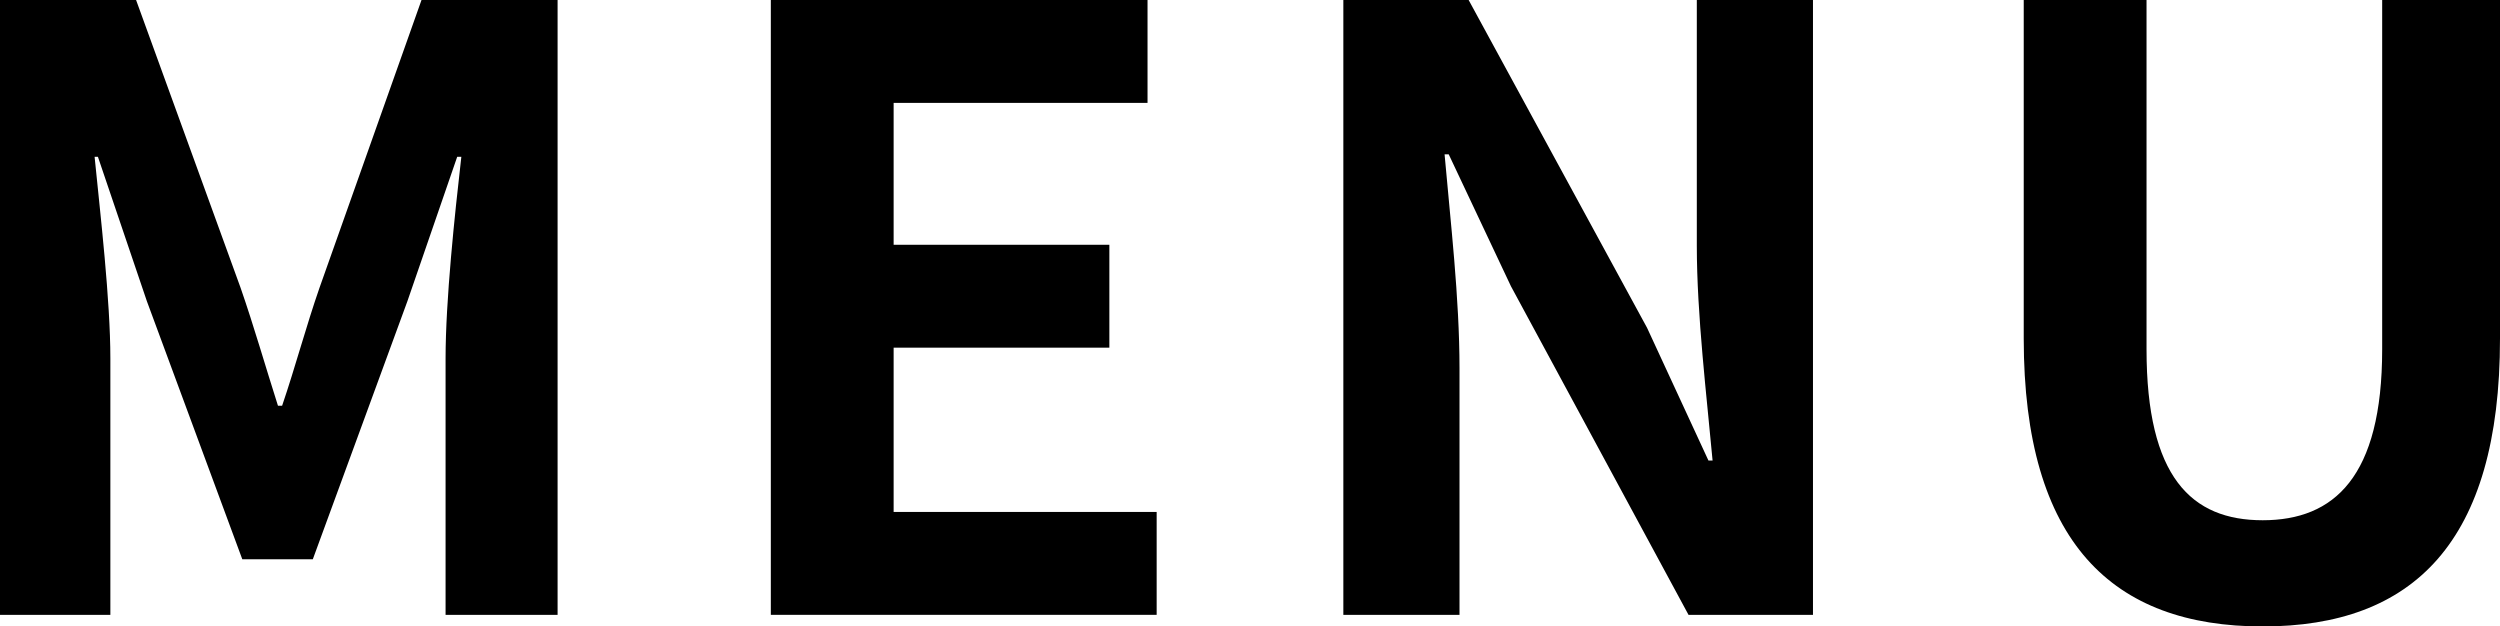 <?xml version="1.0" encoding="UTF-8"?><svg id="_レイヤー_2" xmlns="http://www.w3.org/2000/svg" viewBox="0 0 30.13 7.55"><defs><style>.cls-1{stroke-width:0px;}</style></defs><g id="_レイヤー_1-2"><path class="cls-1" d="m0,0h1.64l1.26,3.47c.16.46.3.95.45,1.42h.05c.16-.47.29-.96.45-1.42l1.23-3.47h1.64v7.41h-1.35v-3.09c0-.7.11-1.73.19-2.43h-.05l-.6,1.74-1.14,3.11h-.85l-1.15-3.11-.59-1.74h-.04c.07.7.19,1.73.19,2.43v3.09H0V0Z"/><path class="cls-1" d="m9.29,0h4.54v1.24h-3.06v1.71h2.6v1.24h-2.6v1.98h3.17v1.24h-4.65V0Z"/><path class="cls-1" d="m16.19,0h1.51l2.15,3.95.74,1.6h.05c-.07-.77-.19-1.75-.19-2.59V0h1.4v7.41h-1.5l-2.14-3.96-.75-1.59h-.05c.07.8.18,1.73.18,2.58v2.97h-1.4V0Z"/><path class="cls-1" d="m24.39,4.08V0h1.48v4.21c0,1.54.54,2.06,1.4,2.06s1.44-.52,1.44-2.06V0h1.42v4.08c0,2.46-1.05,3.47-2.86,3.47s-2.88-1.01-2.88-3.47Z"/></g></svg>